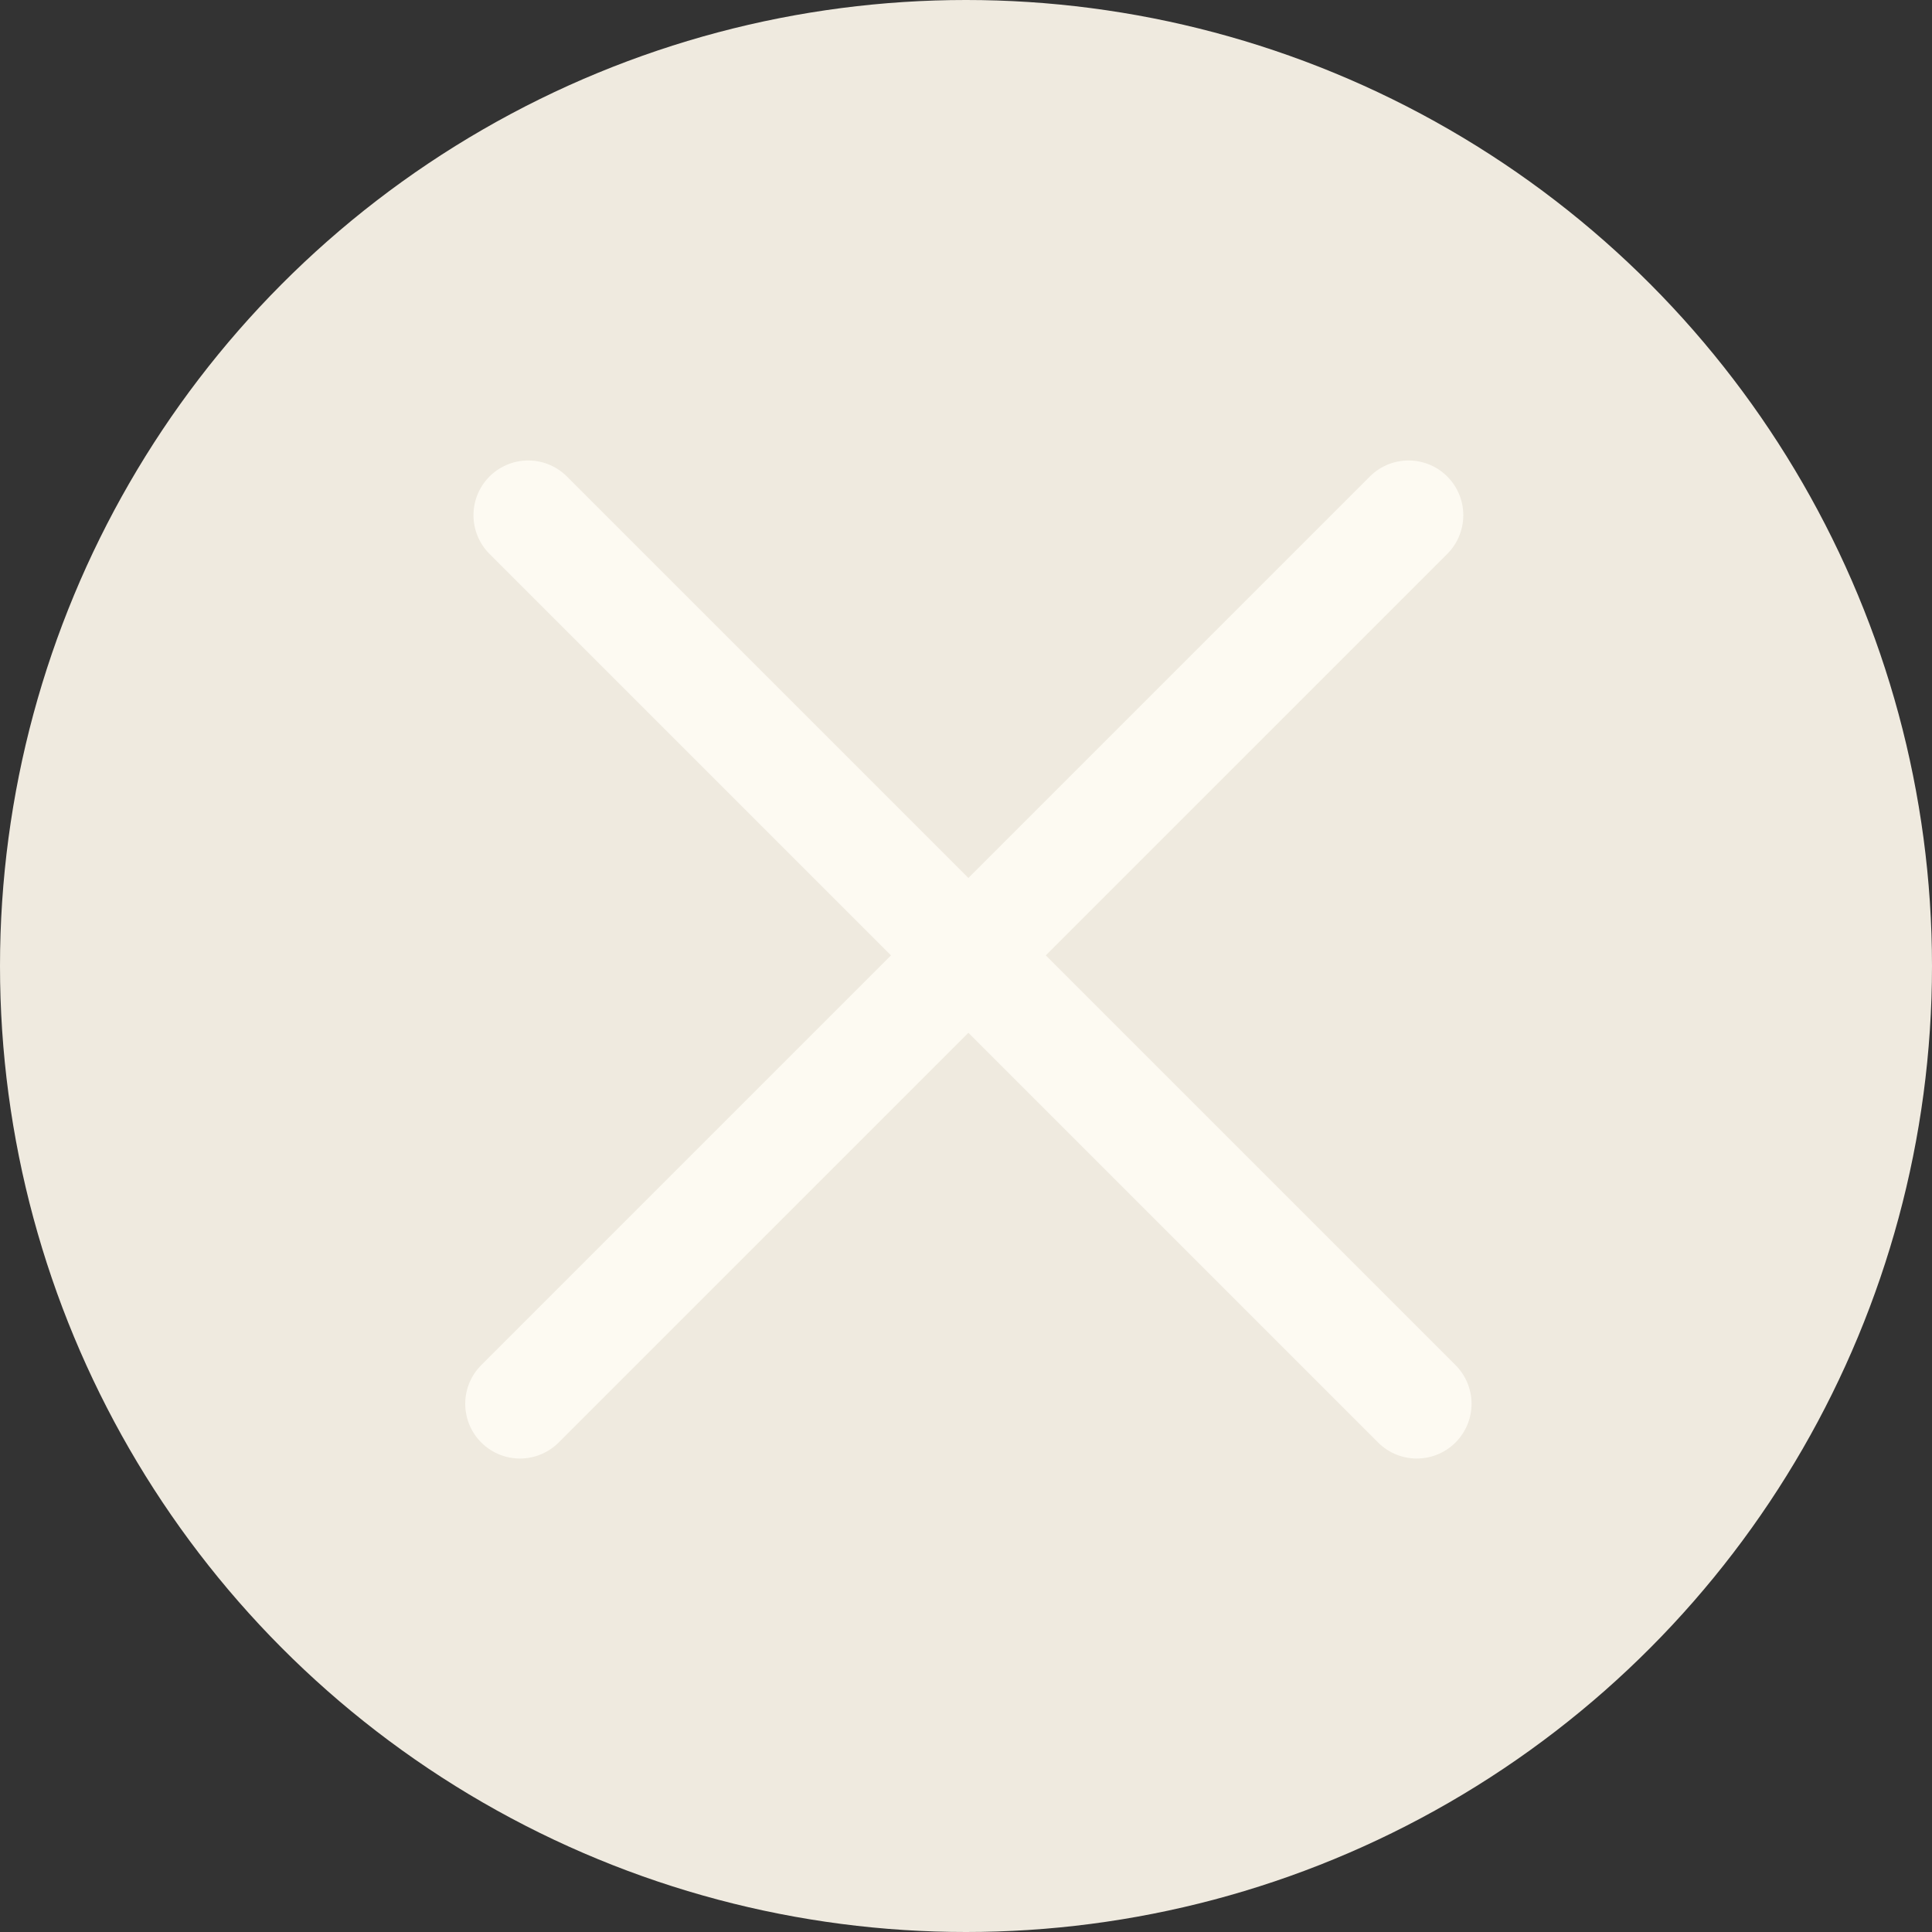 <svg fill="none" xmlns="http://www.w3.org/2000/svg" viewBox="0 0 30 30"><rect x="0" y="0" width="30" height="30" fill="#333333" stroke="none"/><circle cx="15" cy="15" r="15" fill="#EFEADF"/><path stroke="#FDFAF2" stroke-width="1.7" stroke-linecap="round" stroke-linejoin="round" d="M8.074 21.798L21.872 8M8.202 8L22 21.798"/></svg>